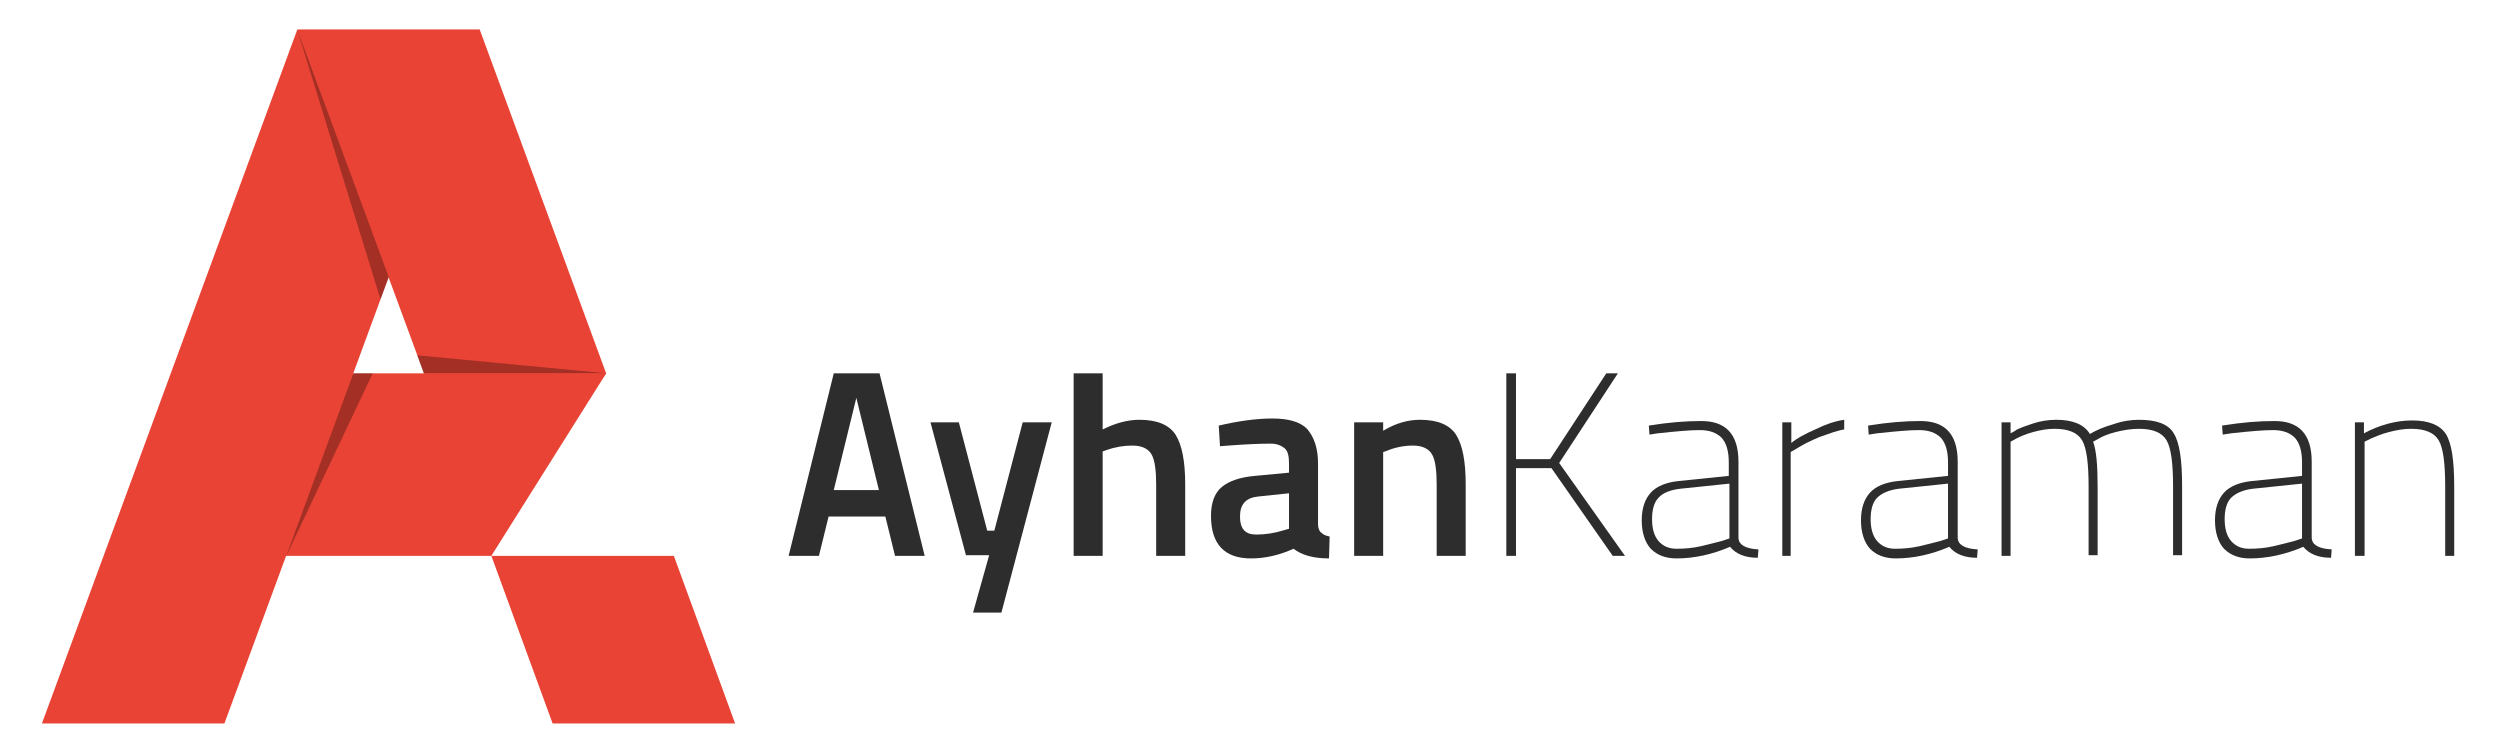 <?xml version="1.0" encoding="utf-8"?>
<!-- Generator: Adobe Illustrator 21.1.0, SVG Export Plug-In . SVG Version: 6.00 Build 0)  -->
<svg version="1.1" id="Layer_1" xmlns="http://www.w3.org/2000/svg" xmlns:xlink="http://www.w3.org/1999/xlink" x="0px" y="0px"
	 viewBox="0 0 387.7 116.4" style="enable-background:new 0 0 387.7 116.4;" xml:space="preserve">
<style type="text/css">
	.st0{fill:#E84335;}
	.st1{opacity:0.3;}
	.st2{fill:#2D2D2D;}
</style>
<g id="XMLID_244_">
	<g id="XMLID_159_">
		<polygon id="XMLID_173_" class="st0" points="34.8,112.2 6.5,112.2 46.1,4.6 74.4,4.6 		"/>
		<g id="XMLID_162_">
			<polygon id="XMLID_177_" class="st0" points="94,57.9 74.4,4.6 46.1,4.6 75.3,83.8 			"/>
			<polygon id="XMLID_179_" class="st0" points="76.2,86.2 85.7,112.2 114,112.2 104.5,86.2 			"/>
		</g>
		<polygon id="XMLID_168_" class="st1" points="94.1,57.9 65.7,57.9 64.7,55.1 		"/>
		<polygon id="XMLID_164_" class="st1" points="46.1,4.6 60.3,43 59,46.4 		"/>
		<polygon id="XMLID_172_" class="st0" points="37.8,86.2 47.4,57.9 94,57.9 76.2,86.2 		"/>
		<polygon id="XMLID_178_" class="st1" points="44.4,86.2 54.8,57.9 57.8,57.9 		"/>
	</g>
	<g id="XMLID_343_">
		<path id="XMLID_251_" class="st2" d="M122.3,86.2l7-28.3h7.1l7,28.3h-4.6l-1.5-6.1h-8.8l-1.5,6.1H122.3z M132.8,61.7l-3.5,14.3h7
			L132.8,61.7L132.8,61.7z"/>
		<path id="XMLID_275_" class="st2" d="M144.3,65.5h4.4l4.4,16.8h1.1l4.4-16.8h4.5l-7.8,29.5h-4.4l2.5-8.9h-3.6L144.3,65.5z"/>
		<path id="XMLID_346_" class="st2" d="M171,86.2h-4.5V57.9h4.5v8.7c2-1,3.9-1.5,5.7-1.5c2.8,0,4.6,0.8,5.6,2.3
			c1,1.6,1.5,4.1,1.5,7.7v11.1h-4.5V75.2c0-2.2-0.2-3.8-0.7-4.7c-0.5-0.9-1.5-1.4-3-1.4c-1.3,0-2.6,0.2-4,0.7L171,70V86.2z"/>
		<path id="XMLID_349_" class="st2" d="M204.4,71.9v9.4c0,0.6,0.2,1.1,0.5,1.3c0.3,0.3,0.7,0.5,1.3,0.6l-0.1,3.4
			c-2.4,0-4.2-0.5-5.5-1.5c-2.2,1-4.4,1.5-6.6,1.5c-4.1,0-6.2-2.2-6.2-6.6c0-2.1,0.6-3.6,1.7-4.5c1.1-0.9,2.8-1.5,5.1-1.7l5.3-0.5
			v-1.5c0-1.1-0.2-1.9-0.7-2.3c-0.5-0.4-1.2-0.7-2.1-0.7c-1.8,0-4,0.1-6.6,0.3l-1.3,0.1l-0.2-3.2c3-0.7,5.8-1.1,8.3-1.1
			s4.3,0.5,5.4,1.6C203.8,67.8,204.4,69.5,204.4,71.9z M195.1,77c-1.9,0.2-2.8,1.2-2.8,3.1c0,1.9,0.8,2.8,2.5,2.8
			c1.4,0,2.8-0.2,4.4-0.7l0.7-0.2v-5.5L195.1,77z"/>
		<path id="XMLID_352_" class="st2" d="M214.5,86.2H210V65.5h4.5v1.3c2-1.2,3.9-1.7,5.7-1.7c2.8,0,4.6,0.8,5.6,2.3
			c1,1.6,1.5,4.1,1.5,7.7v11.1h-4.5V75.2c0-2.2-0.2-3.8-0.7-4.7c-0.5-0.9-1.5-1.4-3-1.4c-1.4,0-2.8,0.3-4,0.8l-0.6,0.2V86.2z"/>
		<path id="XMLID_354_" class="st2" d="M235.1,72.6v13.6h-1.5V57.9h1.5v13.3h5.3l8.7-13.3h1.8l-9.1,13.9L252,86.2h-1.9l-9.5-13.6
			H235.1z"/>
		<path id="XMLID_356_" class="st2" d="M269.6,71.6v11.9c0.1,1,1.1,1.6,3.1,1.7l-0.1,1.3c-2,0-3.4-0.6-4.3-1.7
			c-2.8,1.2-5.6,1.8-8.3,1.8c-1.7,0-3-0.5-4-1.5c-0.9-1-1.4-2.5-1.4-4.4c0-1.9,0.5-3.3,1.4-4.3c0.9-1,2.4-1.6,4.3-1.8l7.8-0.8v-2.1
			c0-1.8-0.4-3-1.1-3.8c-0.8-0.8-1.9-1.2-3.4-1.2c-1.6,0-3.7,0.2-6.5,0.5l-1.3,0.2l-0.1-1.4c3.1-0.5,5.7-0.7,7.9-0.7
			C267.6,65.2,269.6,67.3,269.6,71.6z M257.2,77.2c-0.7,0.7-1,1.9-1,3.3s0.3,2.6,1,3.4c0.7,0.8,1.6,1.2,2.8,1.2
			c1.2,0,2.5-0.1,3.8-0.4c1.3-0.3,2.4-0.6,3.2-0.8l1.2-0.4v-8.5l-7.7,0.8C258.9,76,257.8,76.5,257.2,77.2z"/>
		<path id="XMLID_361_" class="st2" d="M276.4,86.2V65.5h1.4v3.2c0.8-0.7,2.1-1.4,3.7-2.1c1.6-0.8,3.1-1.3,4.5-1.5v1.5
			c-1.2,0.2-2.5,0.7-3.9,1.2c-1.4,0.6-2.4,1.1-3.2,1.6l-1.2,0.7v16.1H276.4z"/>
		<path id="XMLID_366_" class="st2" d="M303.6,71.6v11.9c0.1,1,1.1,1.6,3.1,1.7l-0.1,1.3c-2,0-3.4-0.6-4.3-1.7
			c-2.8,1.2-5.6,1.8-8.3,1.8c-1.7,0-3-0.5-4-1.5c-0.9-1-1.4-2.5-1.4-4.4c0-1.9,0.5-3.3,1.4-4.3c0.9-1,2.4-1.6,4.3-1.8l7.8-0.8v-2.1
			c0-1.8-0.4-3-1.1-3.8c-0.8-0.8-1.9-1.2-3.4-1.2c-1.6,0-3.7,0.2-6.5,0.5l-1.3,0.2l-0.1-1.4c3.1-0.5,5.7-0.7,7.9-0.7
			C301.6,65.2,303.6,67.3,303.6,71.6z M291.1,77.2c-0.7,0.7-1,1.9-1,3.3s0.3,2.6,1,3.4c0.7,0.8,1.6,1.2,2.8,1.2
			c1.2,0,2.5-0.1,3.8-0.4c1.3-0.3,2.4-0.6,3.2-0.8l1.2-0.4v-8.5l-7.7,0.8C292.9,76,291.8,76.5,291.1,77.2z"/>
		<path id="XMLID_372_" class="st2" d="M311.8,86.2h-1.4V65.5h1.4v1.7c0.2-0.1,0.6-0.3,1-0.6c0.4-0.2,1.2-0.5,2.4-0.9
			c1.2-0.4,2.4-0.6,3.7-0.6c2.5,0,4.3,0.7,5.2,2.2c1-0.6,2.2-1.1,3.6-1.5c1.4-0.5,2.8-0.7,4-0.7c2.8,0,4.6,0.7,5.4,2.1
			c0.9,1.4,1.3,4.1,1.3,8.2v10.7H337V75.5c0-3.6-0.3-6-1-7.2c-0.7-1.2-2.1-1.8-4.3-1.8c-1.2,0-2.4,0.2-3.6,0.5
			c-1.2,0.3-2.1,0.7-2.6,1l-0.9,0.5c0.5,1.3,0.7,3.7,0.7,6.9v10.7h-1.4V75.5c0-3.6-0.3-6-1-7.2c-0.7-1.2-2.1-1.8-4.3-1.8
			c-1.1,0-2.2,0.2-3.3,0.5c-1.1,0.3-2,0.7-2.6,1l-0.9,0.5V86.2z"/>
		<path id="XMLID_374_" class="st2" d="M358.5,71.6v11.9c0.1,1,1.1,1.6,3.1,1.7l-0.1,1.3c-2,0-3.4-0.6-4.3-1.7
			c-2.8,1.2-5.6,1.8-8.3,1.8c-1.7,0-3-0.5-4-1.5c-0.9-1-1.4-2.5-1.4-4.4c0-1.9,0.5-3.3,1.4-4.3c0.9-1,2.4-1.6,4.3-1.8l7.8-0.8v-2.1
			c0-1.8-0.4-3-1.1-3.8c-0.8-0.8-1.9-1.2-3.4-1.2c-1.6,0-3.7,0.2-6.5,0.5l-1.3,0.2l-0.1-1.4c3.1-0.5,5.7-0.7,7.9-0.7
			C356.5,65.2,358.5,67.3,358.5,71.6z M346,77.2c-0.7,0.7-1,1.9-1,3.3s0.3,2.6,1,3.4c0.7,0.8,1.6,1.2,2.8,1.2c1.2,0,2.5-0.1,3.8-0.4
			c1.3-0.3,2.4-0.6,3.2-0.8l1.2-0.4v-8.5l-7.7,0.8C347.8,76,346.7,76.5,346,77.2z"/>
		<path id="XMLID_380_" class="st2" d="M366.6,86.2h-1.4V65.5h1.4v1.7c2.4-1.3,5-2,7.5-2s4.3,0.7,5.2,2.1c0.9,1.4,1.3,4.1,1.3,8.2
			v10.7h-1.4V75.5c0-3.6-0.3-6-1-7.2c-0.7-1.2-2.1-1.8-4.3-1.8c-1.1,0-2.3,0.2-3.4,0.5c-1.2,0.3-2.1,0.7-2.8,1l-1,0.5V86.2z"/>
	</g>
</g>
</svg>
